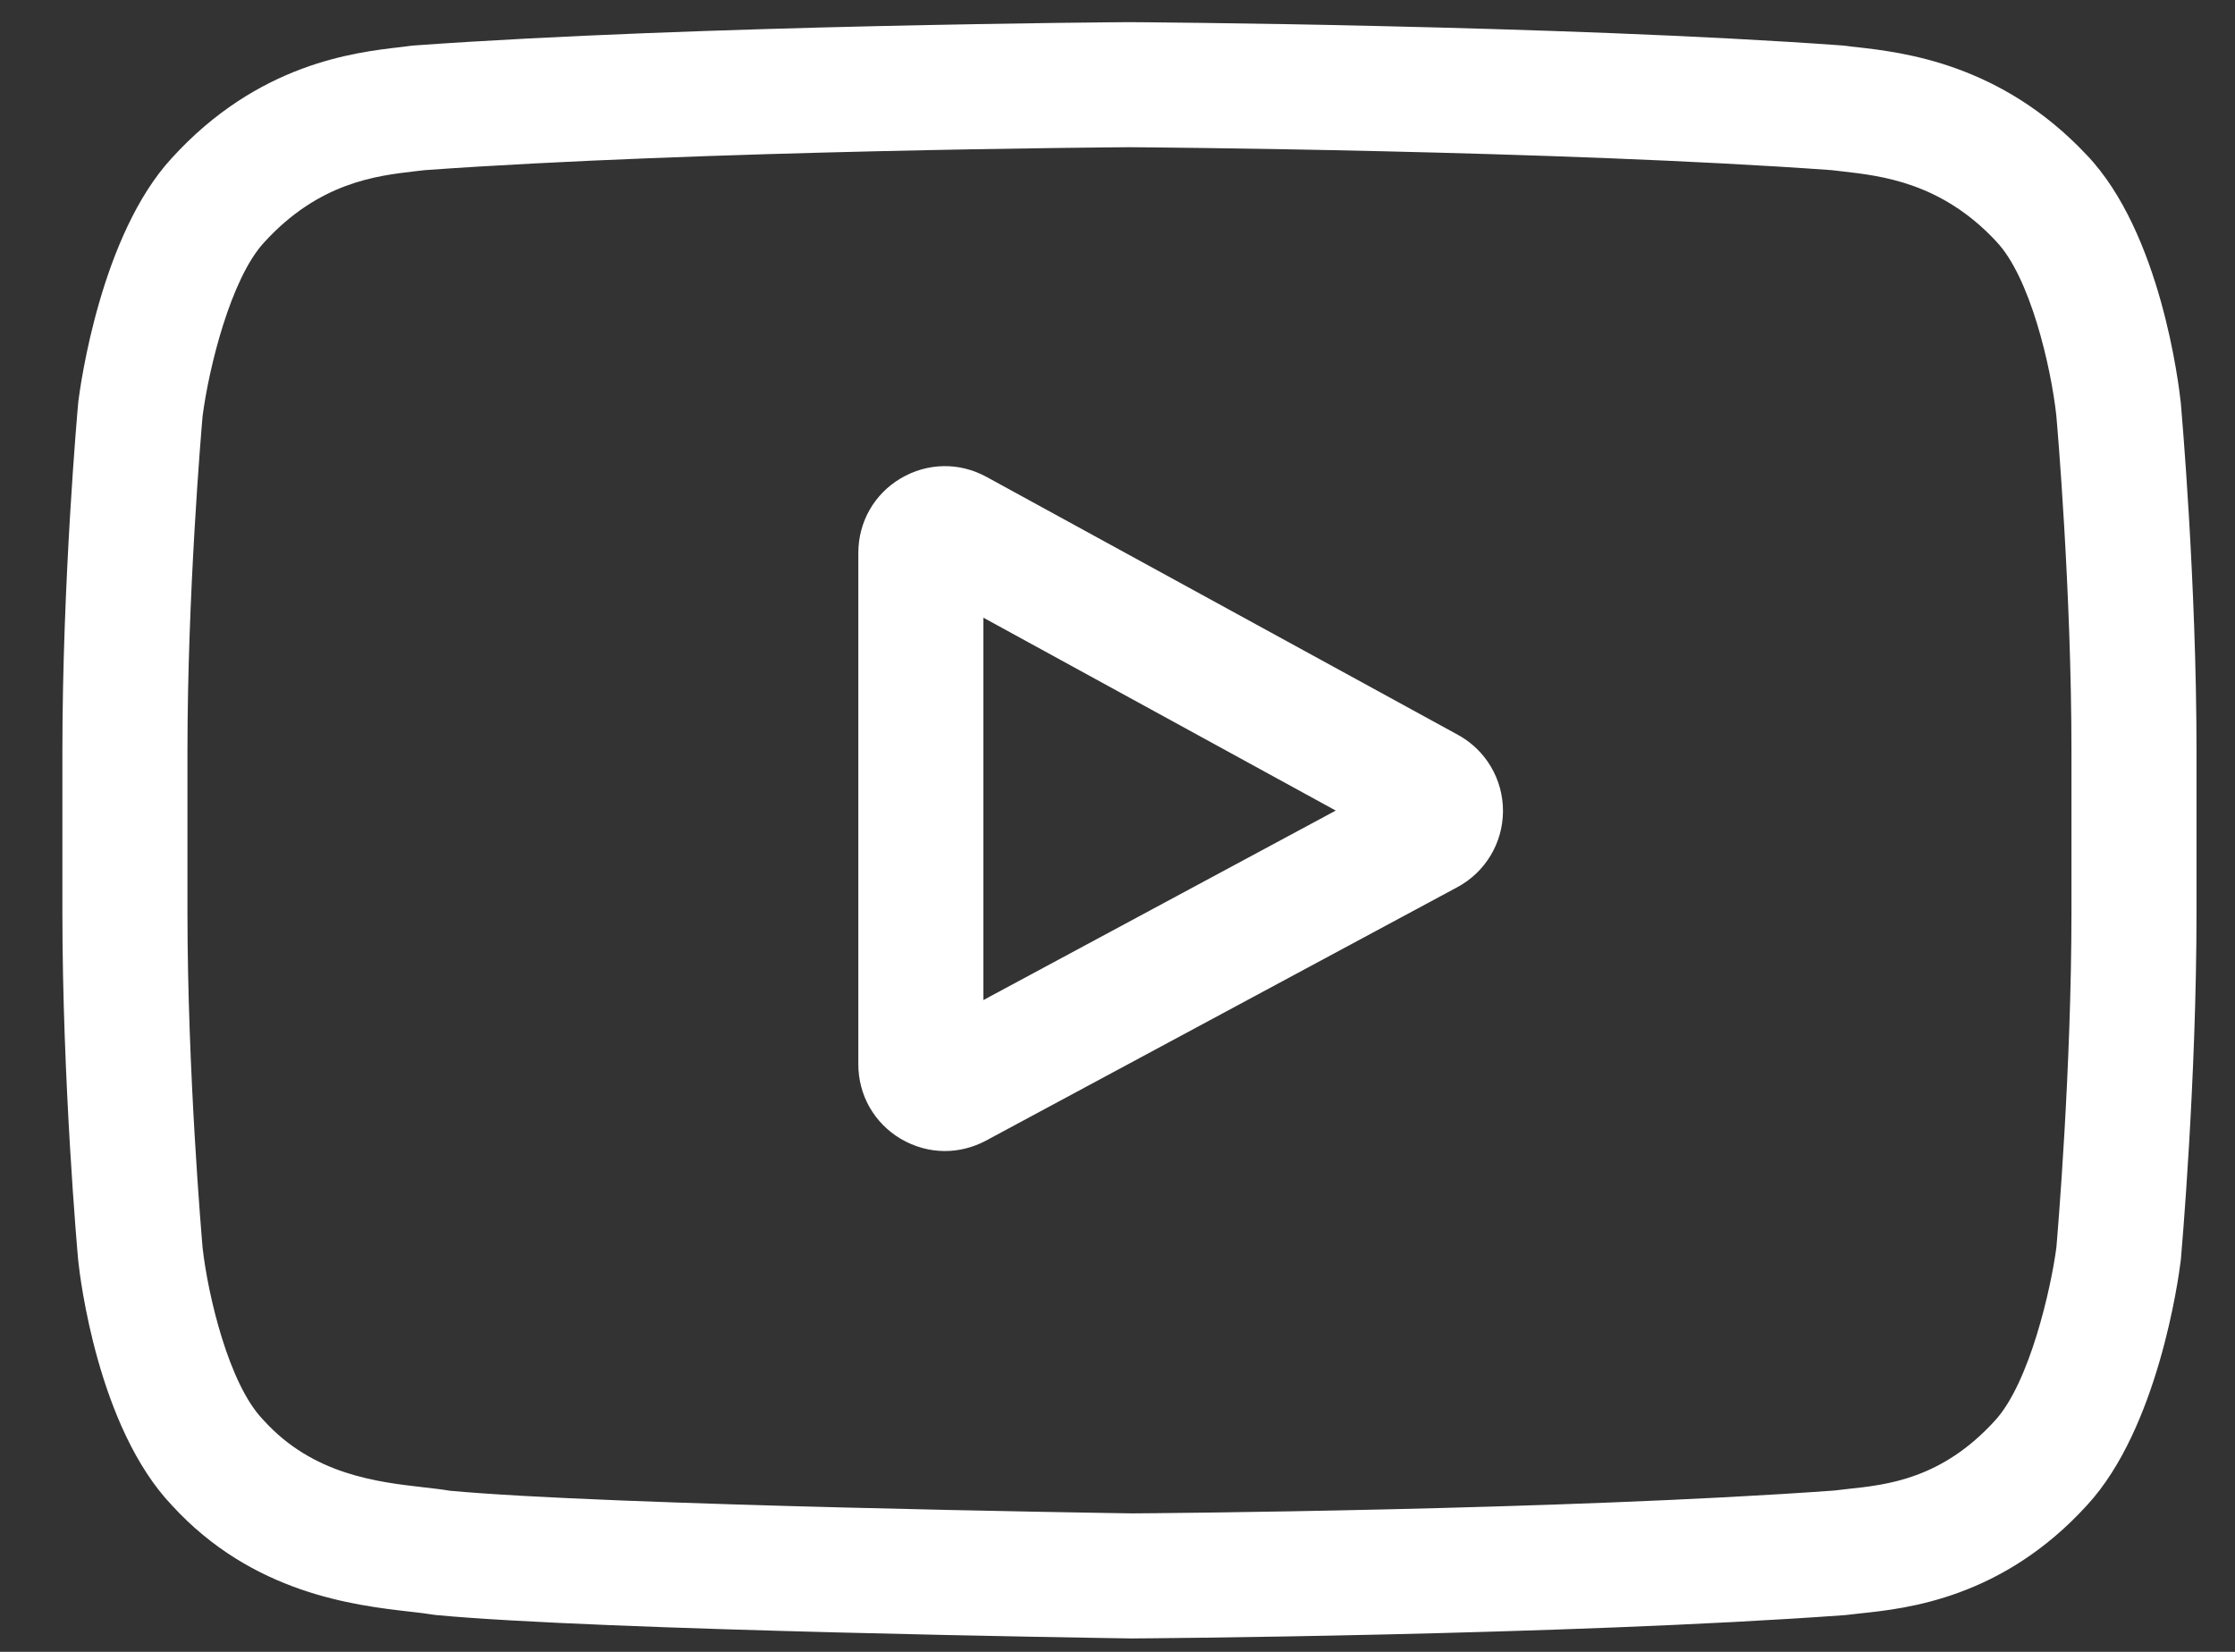 <svg width="23" height="17" viewBox="0 0 23 17" fill="none" xmlns="http://www.w3.org/2000/svg">
<rect x="0" y="0" width="23" height="17" fill="#333333" stroke="none"/>
<path d="M15.004 7.563L10.152 4.908C9.873 4.755 9.543 4.761 9.269 4.923C8.996 5.085 8.833 5.372 8.833 5.69V10.954C8.833 11.27 8.995 11.556 9.267 11.719C9.409 11.803 9.566 11.846 9.724 11.846C9.868 11.846 10.013 11.81 10.146 11.739L14.998 9.13C15.286 8.975 15.466 8.675 15.467 8.348C15.468 8.021 15.291 7.72 15.004 7.563ZM10.12 10.292V6.357L13.746 8.342L10.12 10.292Z" fill="white"/>
<path d="M22.443 4.154L22.442 4.144C22.423 3.967 22.238 2.395 21.474 1.595C20.59 0.654 19.588 0.54 19.107 0.485C19.067 0.481 19.03 0.477 18.998 0.472L18.959 0.468C16.056 0.257 11.671 0.228 11.627 0.228L11.623 0.228L11.619 0.228C11.575 0.228 7.191 0.257 4.261 0.468L4.222 0.472C4.191 0.477 4.157 0.48 4.119 0.485C3.643 0.54 2.652 0.654 1.766 1.629C1.038 2.42 0.828 3.959 0.806 4.132L0.804 4.154C0.797 4.228 0.642 5.979 0.642 7.737V9.38C0.642 11.138 0.797 12.889 0.804 12.963L0.805 12.974C0.823 13.148 1.008 14.692 1.769 15.492C2.6 16.401 3.65 16.521 4.215 16.586C4.305 16.596 4.382 16.605 4.434 16.614L4.485 16.621C6.161 16.78 11.417 16.859 11.64 16.862L11.647 16.863L11.654 16.862C11.698 16.862 16.082 16.833 18.986 16.622L19.024 16.618C19.061 16.613 19.102 16.609 19.147 16.604C19.621 16.554 20.606 16.45 21.48 15.488C22.208 14.697 22.419 13.158 22.44 12.985L22.443 12.963C22.449 12.889 22.604 11.138 22.604 9.38V7.737C22.604 5.979 22.449 4.228 22.443 4.154ZM21.317 9.38C21.317 11.007 21.175 12.683 21.162 12.837C21.107 13.261 20.885 14.234 20.53 14.62C19.983 15.221 19.422 15.281 19.012 15.324C18.962 15.33 18.916 15.335 18.874 15.34C16.066 15.543 11.847 15.574 11.652 15.575C11.434 15.572 6.255 15.493 4.63 15.342C4.547 15.328 4.457 15.318 4.362 15.307C3.881 15.252 3.222 15.177 2.716 14.62L2.704 14.607C2.356 14.244 2.14 13.334 2.085 12.842C2.075 12.726 1.929 11.03 1.929 9.38V7.737C1.929 6.111 2.071 4.438 2.085 4.281C2.15 3.781 2.376 2.867 2.716 2.497C3.28 1.877 3.874 1.809 4.267 1.763C4.305 1.759 4.34 1.755 4.372 1.751C7.221 1.547 11.471 1.516 11.623 1.515C11.776 1.516 16.024 1.547 18.848 1.751C18.882 1.755 18.92 1.759 18.961 1.764C19.365 1.81 19.976 1.88 20.537 2.478L20.542 2.484C20.891 2.847 21.106 3.773 21.161 4.274C21.171 4.384 21.317 6.083 21.317 7.737V9.38Z" fill="white"/>
</svg>
